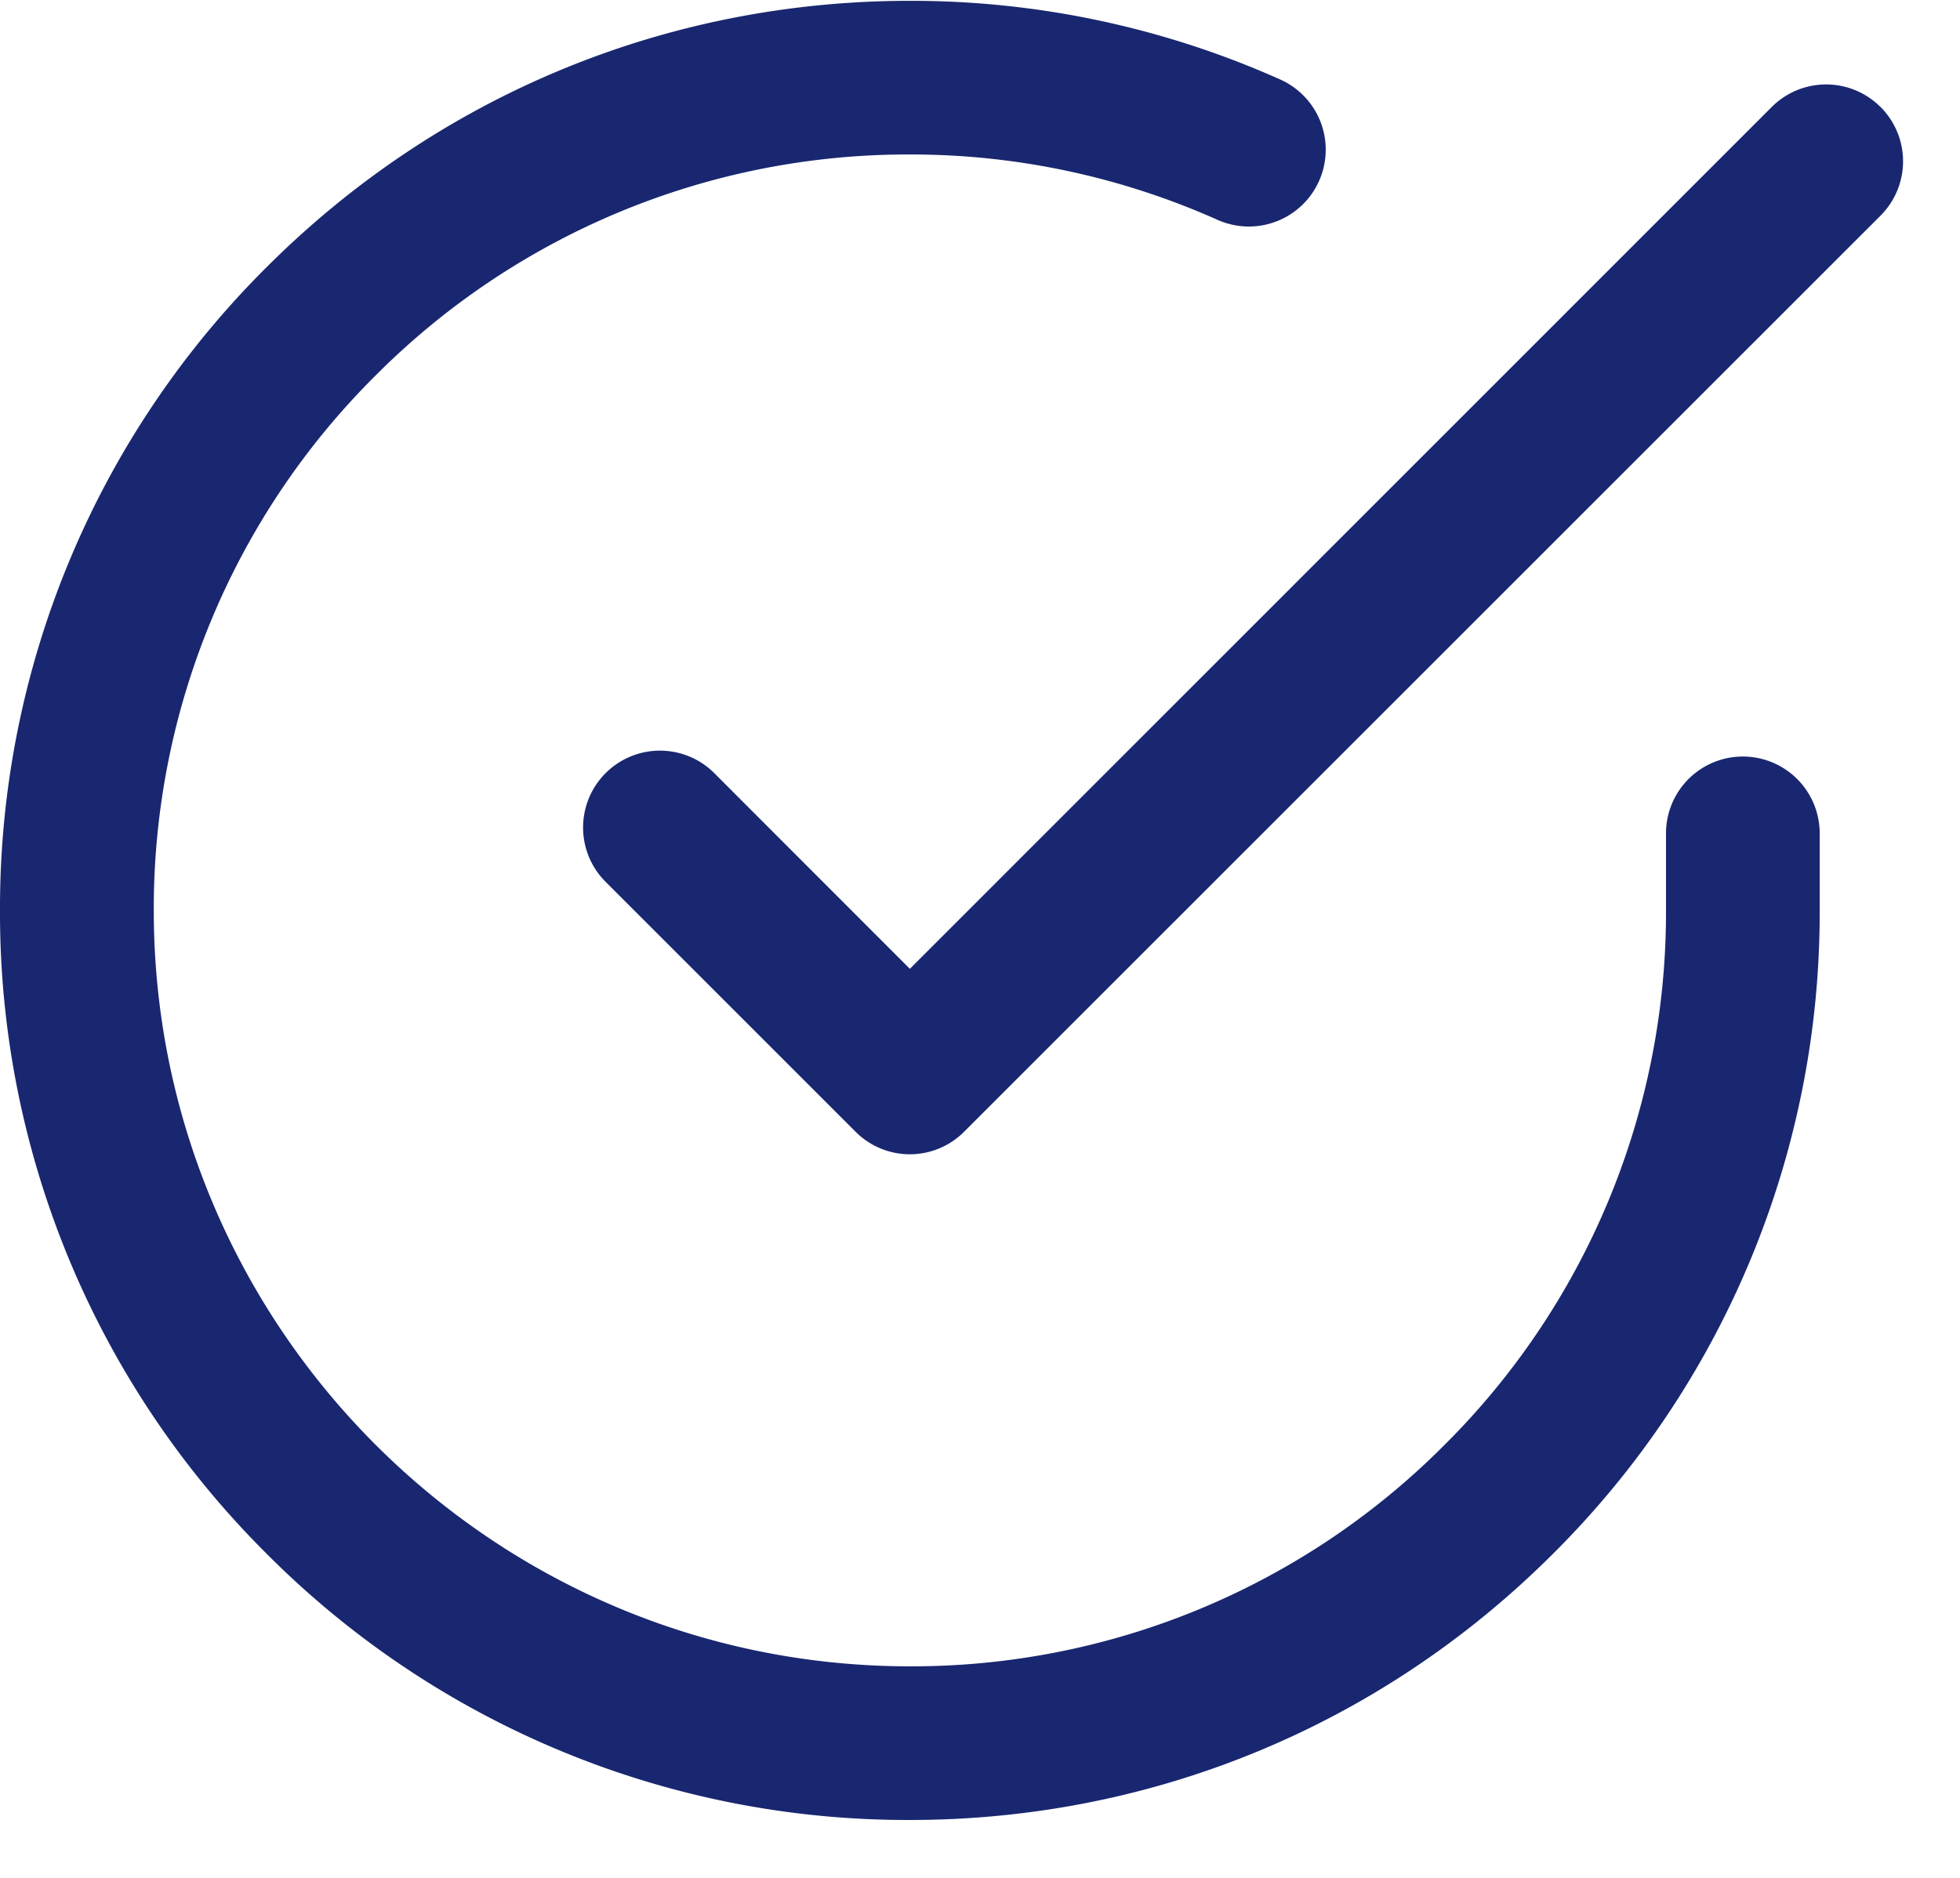 <svg xmlns="http://www.w3.org/2000/svg" width="24" height="23" viewBox="0 0 24 23">
    <g fill="#192770" fill-rule="nonzero">
        <path d="M21.34 9.266a.941.941 0 0 0-.94.942v.948a9.198 9.198 0 0 1-2.716 6.545 9.198 9.198 0 0 1-6.543 2.708h-.005c-5.105-.003-9.256-4.159-9.253-9.264A9.198 9.198 0 0 1 4.598 4.6a9.198 9.198 0 0 1 6.543-2.708h.005a9.2 9.2 0 0 1 3.763.801.941.941 0 1 0 .766-1.72A11.07 11.07 0 0 0 11.147.01h-.006c-2.973 0-5.77 1.158-7.873 3.259A11.068 11.068 0 0 0 0 11.144a11.068 11.068 0 0 0 3.259 7.88 11.068 11.068 0 0 0 7.876 3.267h.006c2.973 0 5.77-1.157 7.873-3.258a11.068 11.068 0 0 0 3.268-7.877v-.948a.941.941 0 0 0-.941-.942z"/>
        <path d="M23.026 1.31a.941.941 0 0 0-1.331 0L11.141 11.866 8.747 9.47a.941.941 0 1 0-1.332 1.33l3.06 3.06a.938.938 0 0 0 1.332 0l11.22-11.219a.941.941 0 0 0 0-1.331z"/>
    </g>
</svg>
